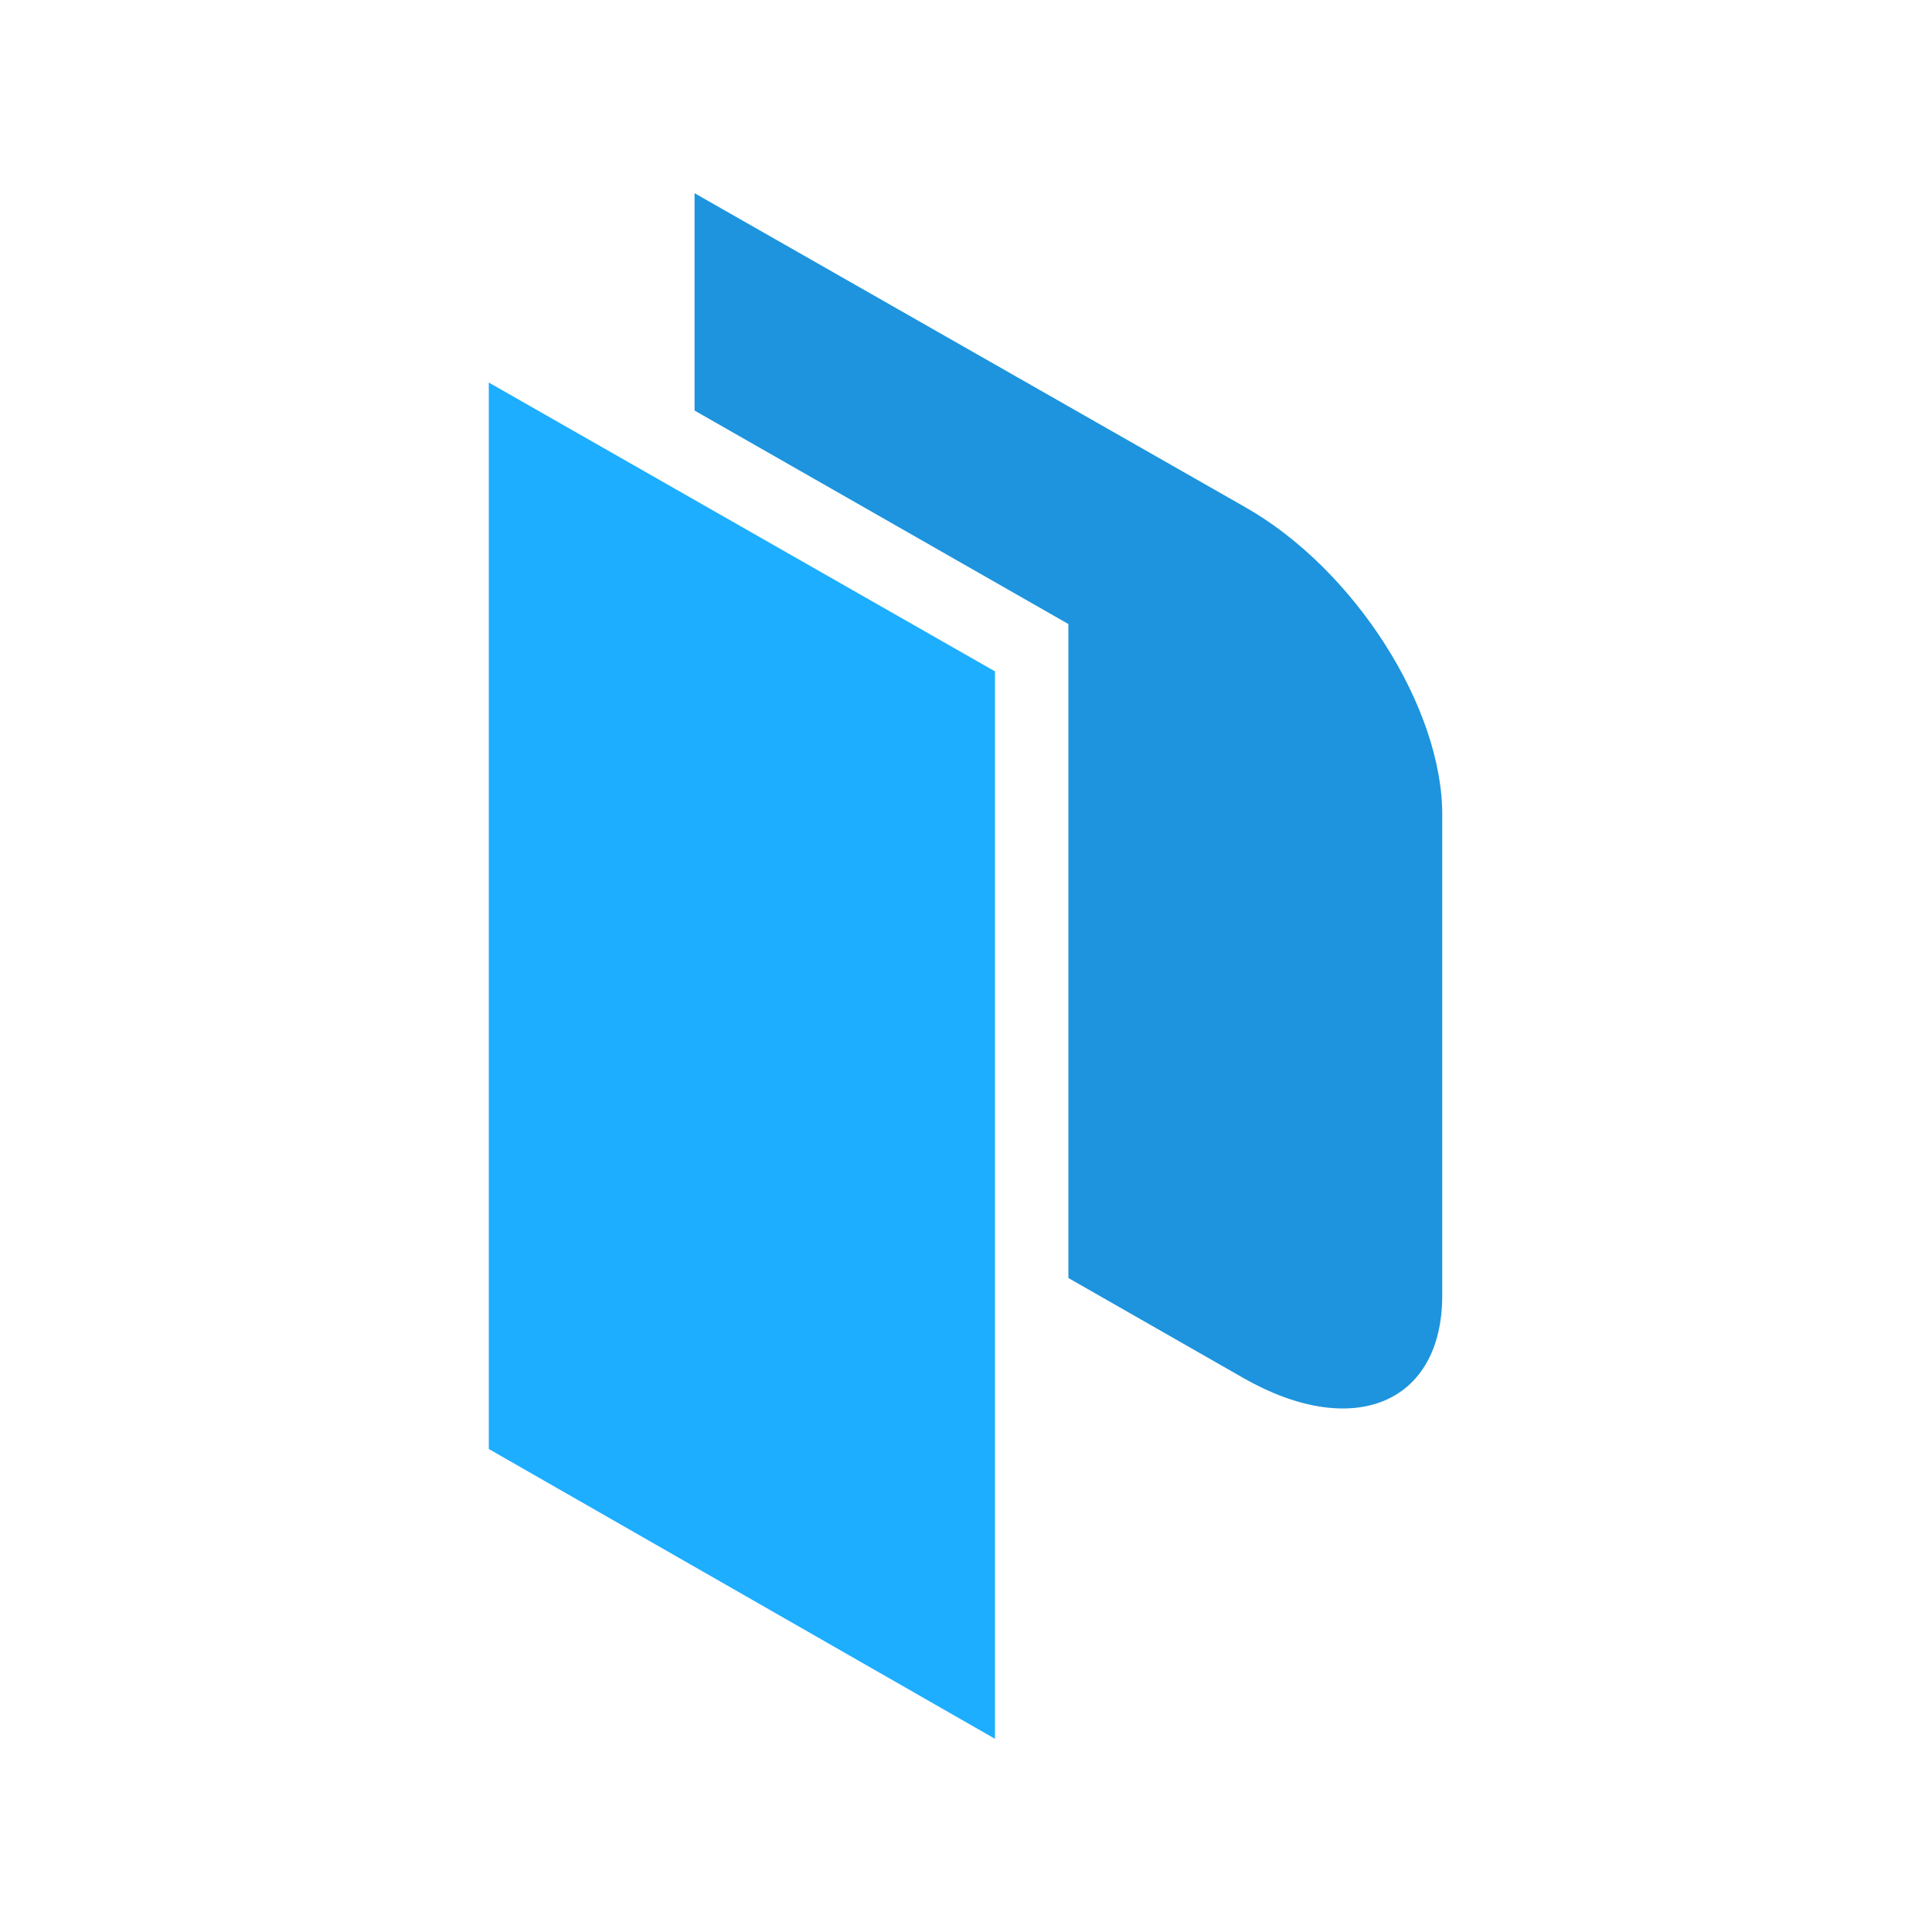 <?xml version="1.0" encoding="utf-8"?>
<!-- Generator: Adobe Illustrator 21.0.2, SVG Export Plug-In . SVG Version: 6.00 Build 0)  -->
<svg version="1.1" id="Layer_1" xmlns="http://www.w3.org/2000/svg" xmlns:xlink="http://www.w3.org/1999/xlink" x="0px" y="0px"
	 viewBox="0 0 200 200" style="enable-background:new 0 0 200 200;" xml:space="preserve">
<style type="text/css">
	.st0{fill:#1DAEFF;}
	.st1{fill:#1D94DD;}
</style>
<g>
	<polyline class="st0" points="50.6,39.6 103,69.5 103,180 50.6,150 	"/>
	<path class="st1" d="M128.9,52.5L71.9,20v22.5l38.7,22.1v67.7l18.2,10.4c11.3,6.4,20.5,2.6,20.5-8.6V84.5
		C149.4,73.3,140.2,58.9,128.9,52.5"/>
</g>
</svg>
